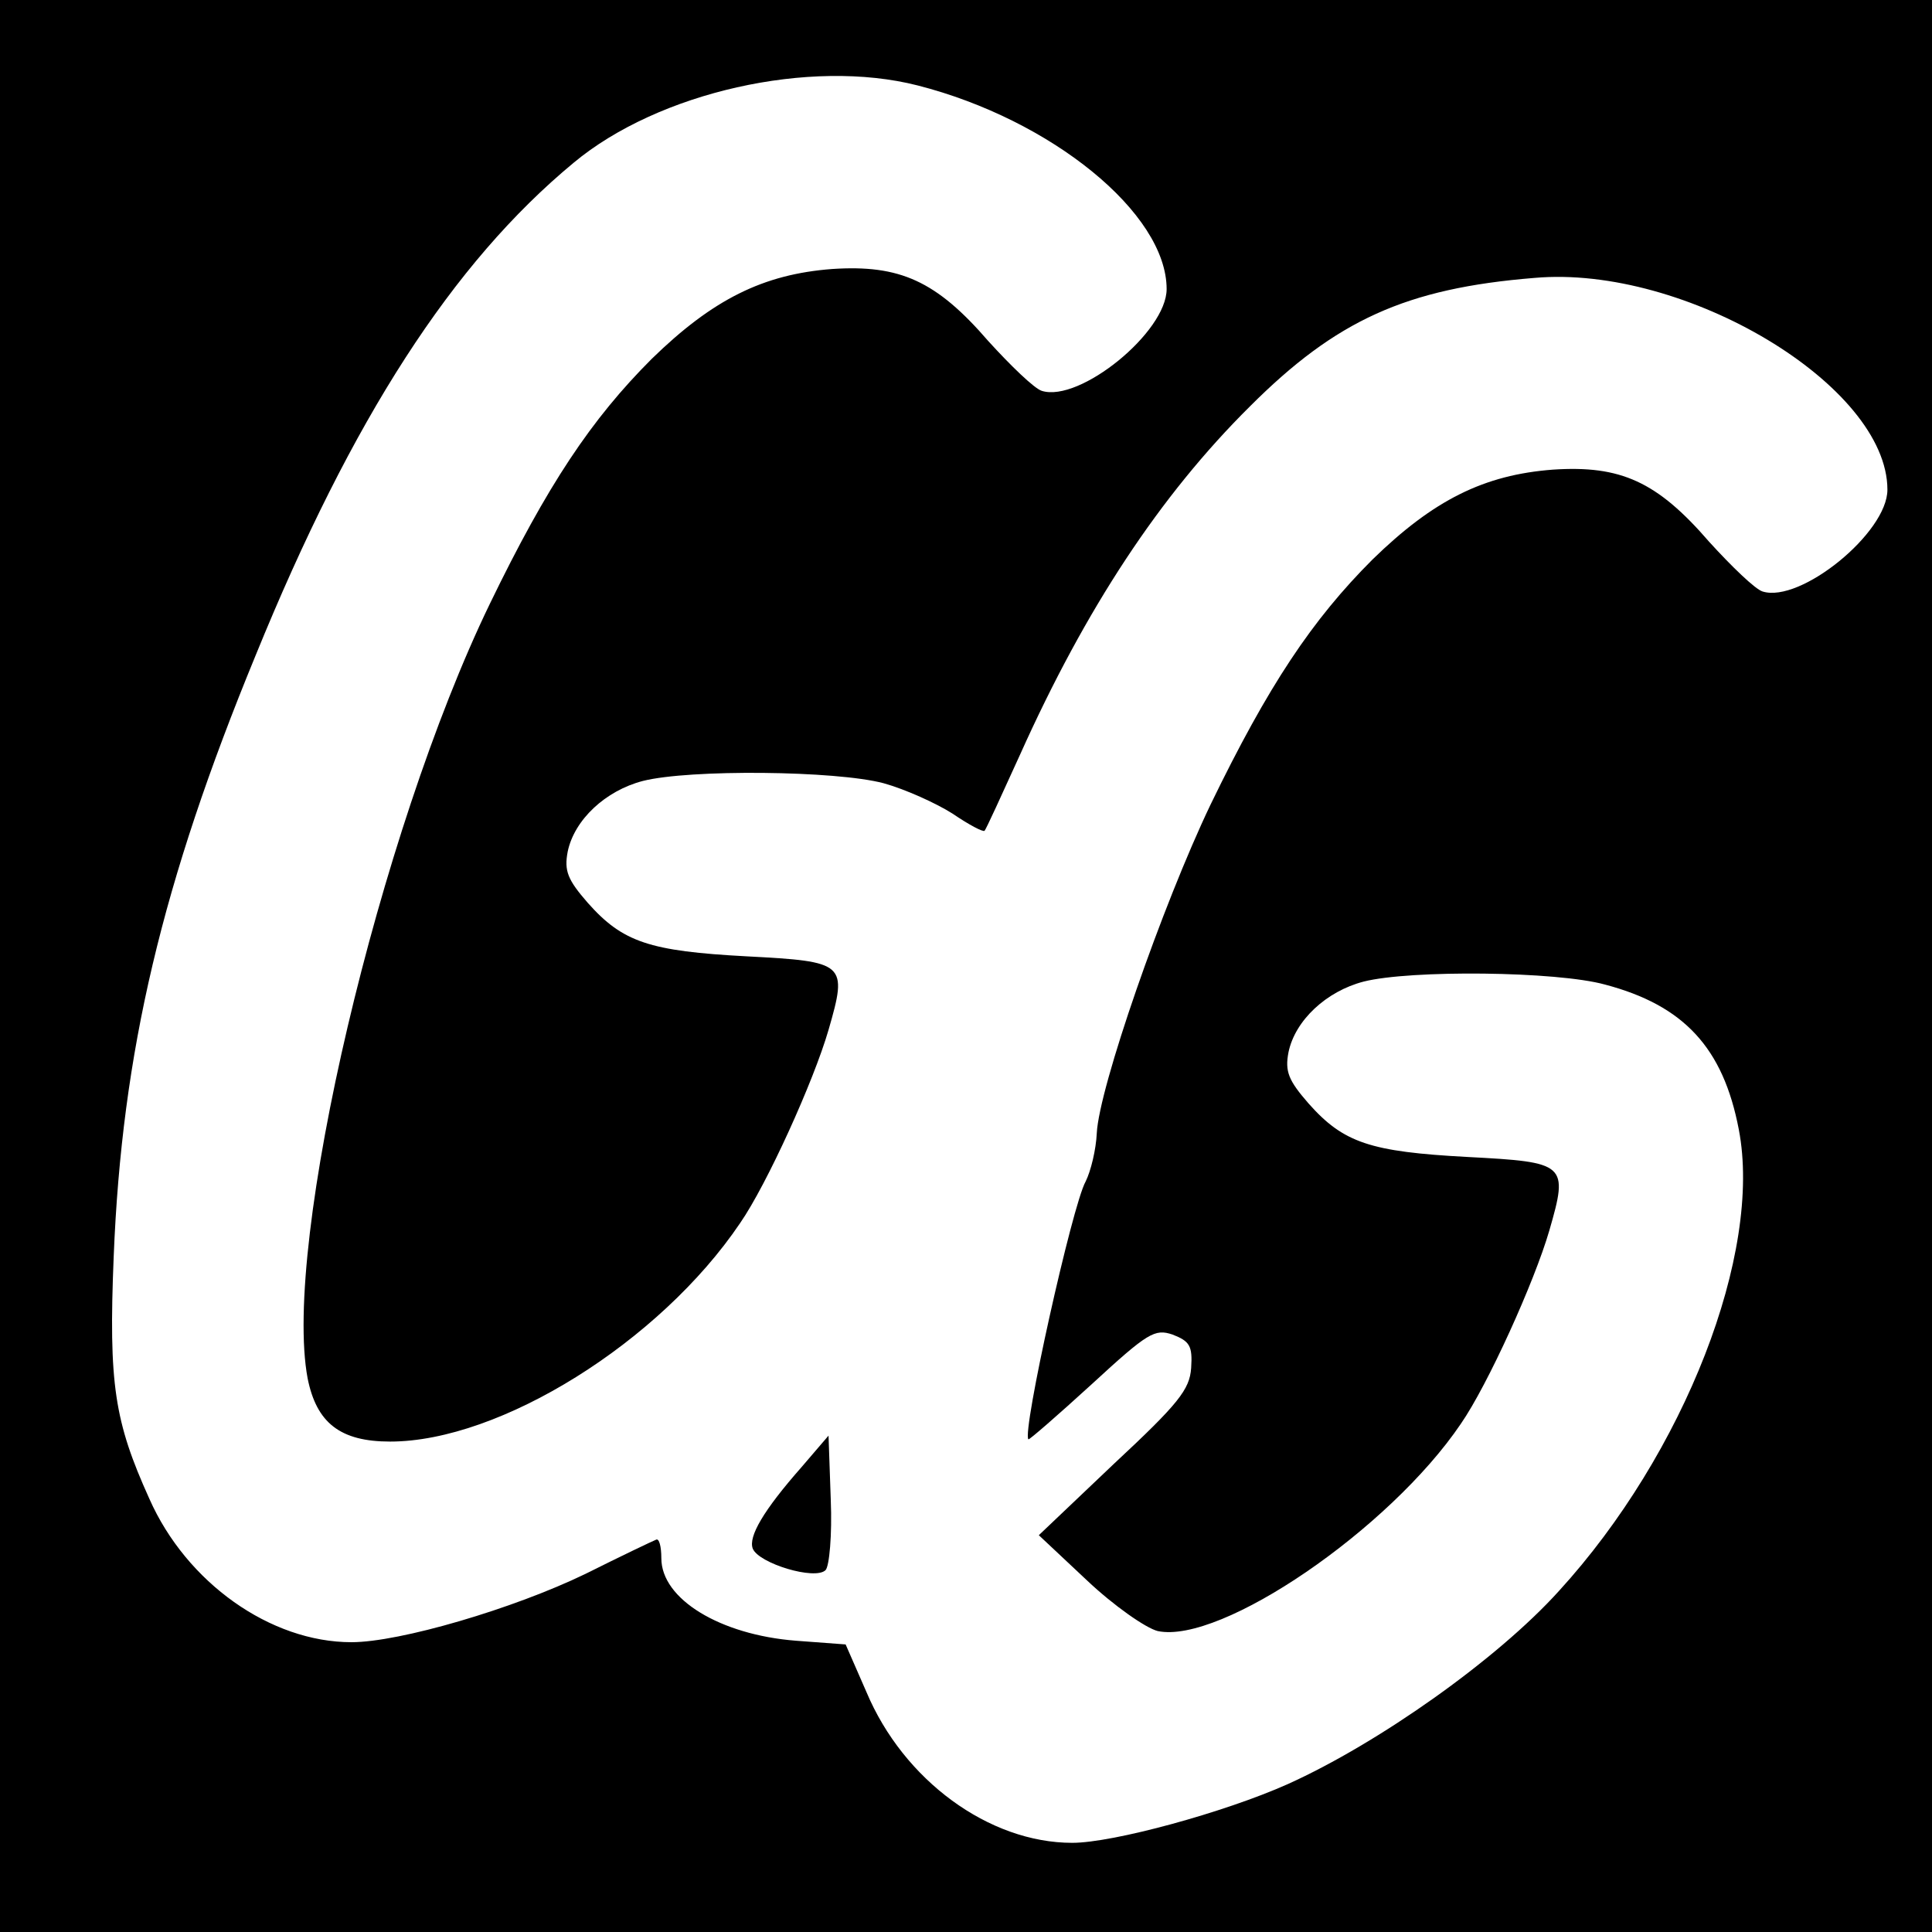<?xml version="1.0" standalone="no"?>
<!DOCTYPE svg PUBLIC "-//W3C//DTD SVG 20010904//EN"
 "http://www.w3.org/TR/2001/REC-SVG-20010904/DTD/svg10.dtd">
<svg version="1.0" xmlns="http://www.w3.org/2000/svg"
 width="260pt" height="260pt" viewBox="0 0 260 260"
 preserveAspectRatio="xMidYMid meet">
<g transform="translate(0,260) scale(0.1,-0.1)"
fill="#000000" stroke="none">
<path d="M0 1300 l0 -1300 1300 0 1300 0 0 1300 0 1300 -1300 0 -1300 0 0
-1300z m1235 1185 c180 -46 335 -172 335 -274 0 -58 -117 -153 -168 -137 -10
3 -42 34 -72 67 -70 81 -119 103 -210 97 -93 -7 -161 -41 -243 -121 -81 -81
-140 -169 -218 -330 -149 -308 -279 -861 -245 -1042 12 -60 44 -85 111 -85
148 0 363 134 471 294 36 52 99 191 119 260 26 90 23 92 -110 99 -131 7 -167
19 -214 72 -27 31 -32 43 -27 69 9 43 51 82 101 95 63 16 260 14 324 -3 29 -8
71 -27 93 -41 22 -15 41 -25 43 -23 2 2 23 48 48 103 88 196 188 348 309 468
116 116 210 159 383 173 203 18 475 -145 475 -285 0 -58 -117 -153 -168 -137
-10 3 -42 34 -72 67 -70 81 -119 103 -210 97 -93 -7 -161 -41 -243 -121 -81
-81 -140 -169 -218 -330 -65 -136 -150 -381 -153 -442 -1 -22 -8 -51 -15 -65
-18 -32 -86 -338 -77 -347 1 -1 39 32 85 74 76 70 85 75 109 67 23 -9 27 -15
25 -45 -2 -29 -17 -48 -104 -129 l-101 -96 65 -61 c36 -34 79 -64 95 -68 85
-18 312 137 408 279 36 52 99 191 119 260 26 90 23 92 -110 99 -131 7 -167 19
-214 72 -27 31 -32 43 -27 69 9 43 51 82 101 95 63 16 260 14 325 -4 106 -28
159 -85 180 -195 32 -166 -73 -436 -242 -621 -83 -92 -243 -205 -365 -260 -85
-38 -235 -79 -290 -79 -112 0 -227 84 -277 203 l-28 64 -67 5 c-102 8 -181 56
-181 111 0 16 -3 27 -7 25 -5 -2 -47 -22 -95 -46 -97 -47 -250 -92 -315 -92
-109 0 -222 80 -272 193 -47 104 -55 154 -48 326 11 275 65 503 191 809 130
319 265 528 428 663 114 95 318 141 463 104z"/>
<path d="M1079 626 c-52 -59 -72 -94 -66 -110 8 -20 84 -43 98 -29 5 5 9 47 7
95 l-3 86 -36 -42z"/>
</g>
</svg>
